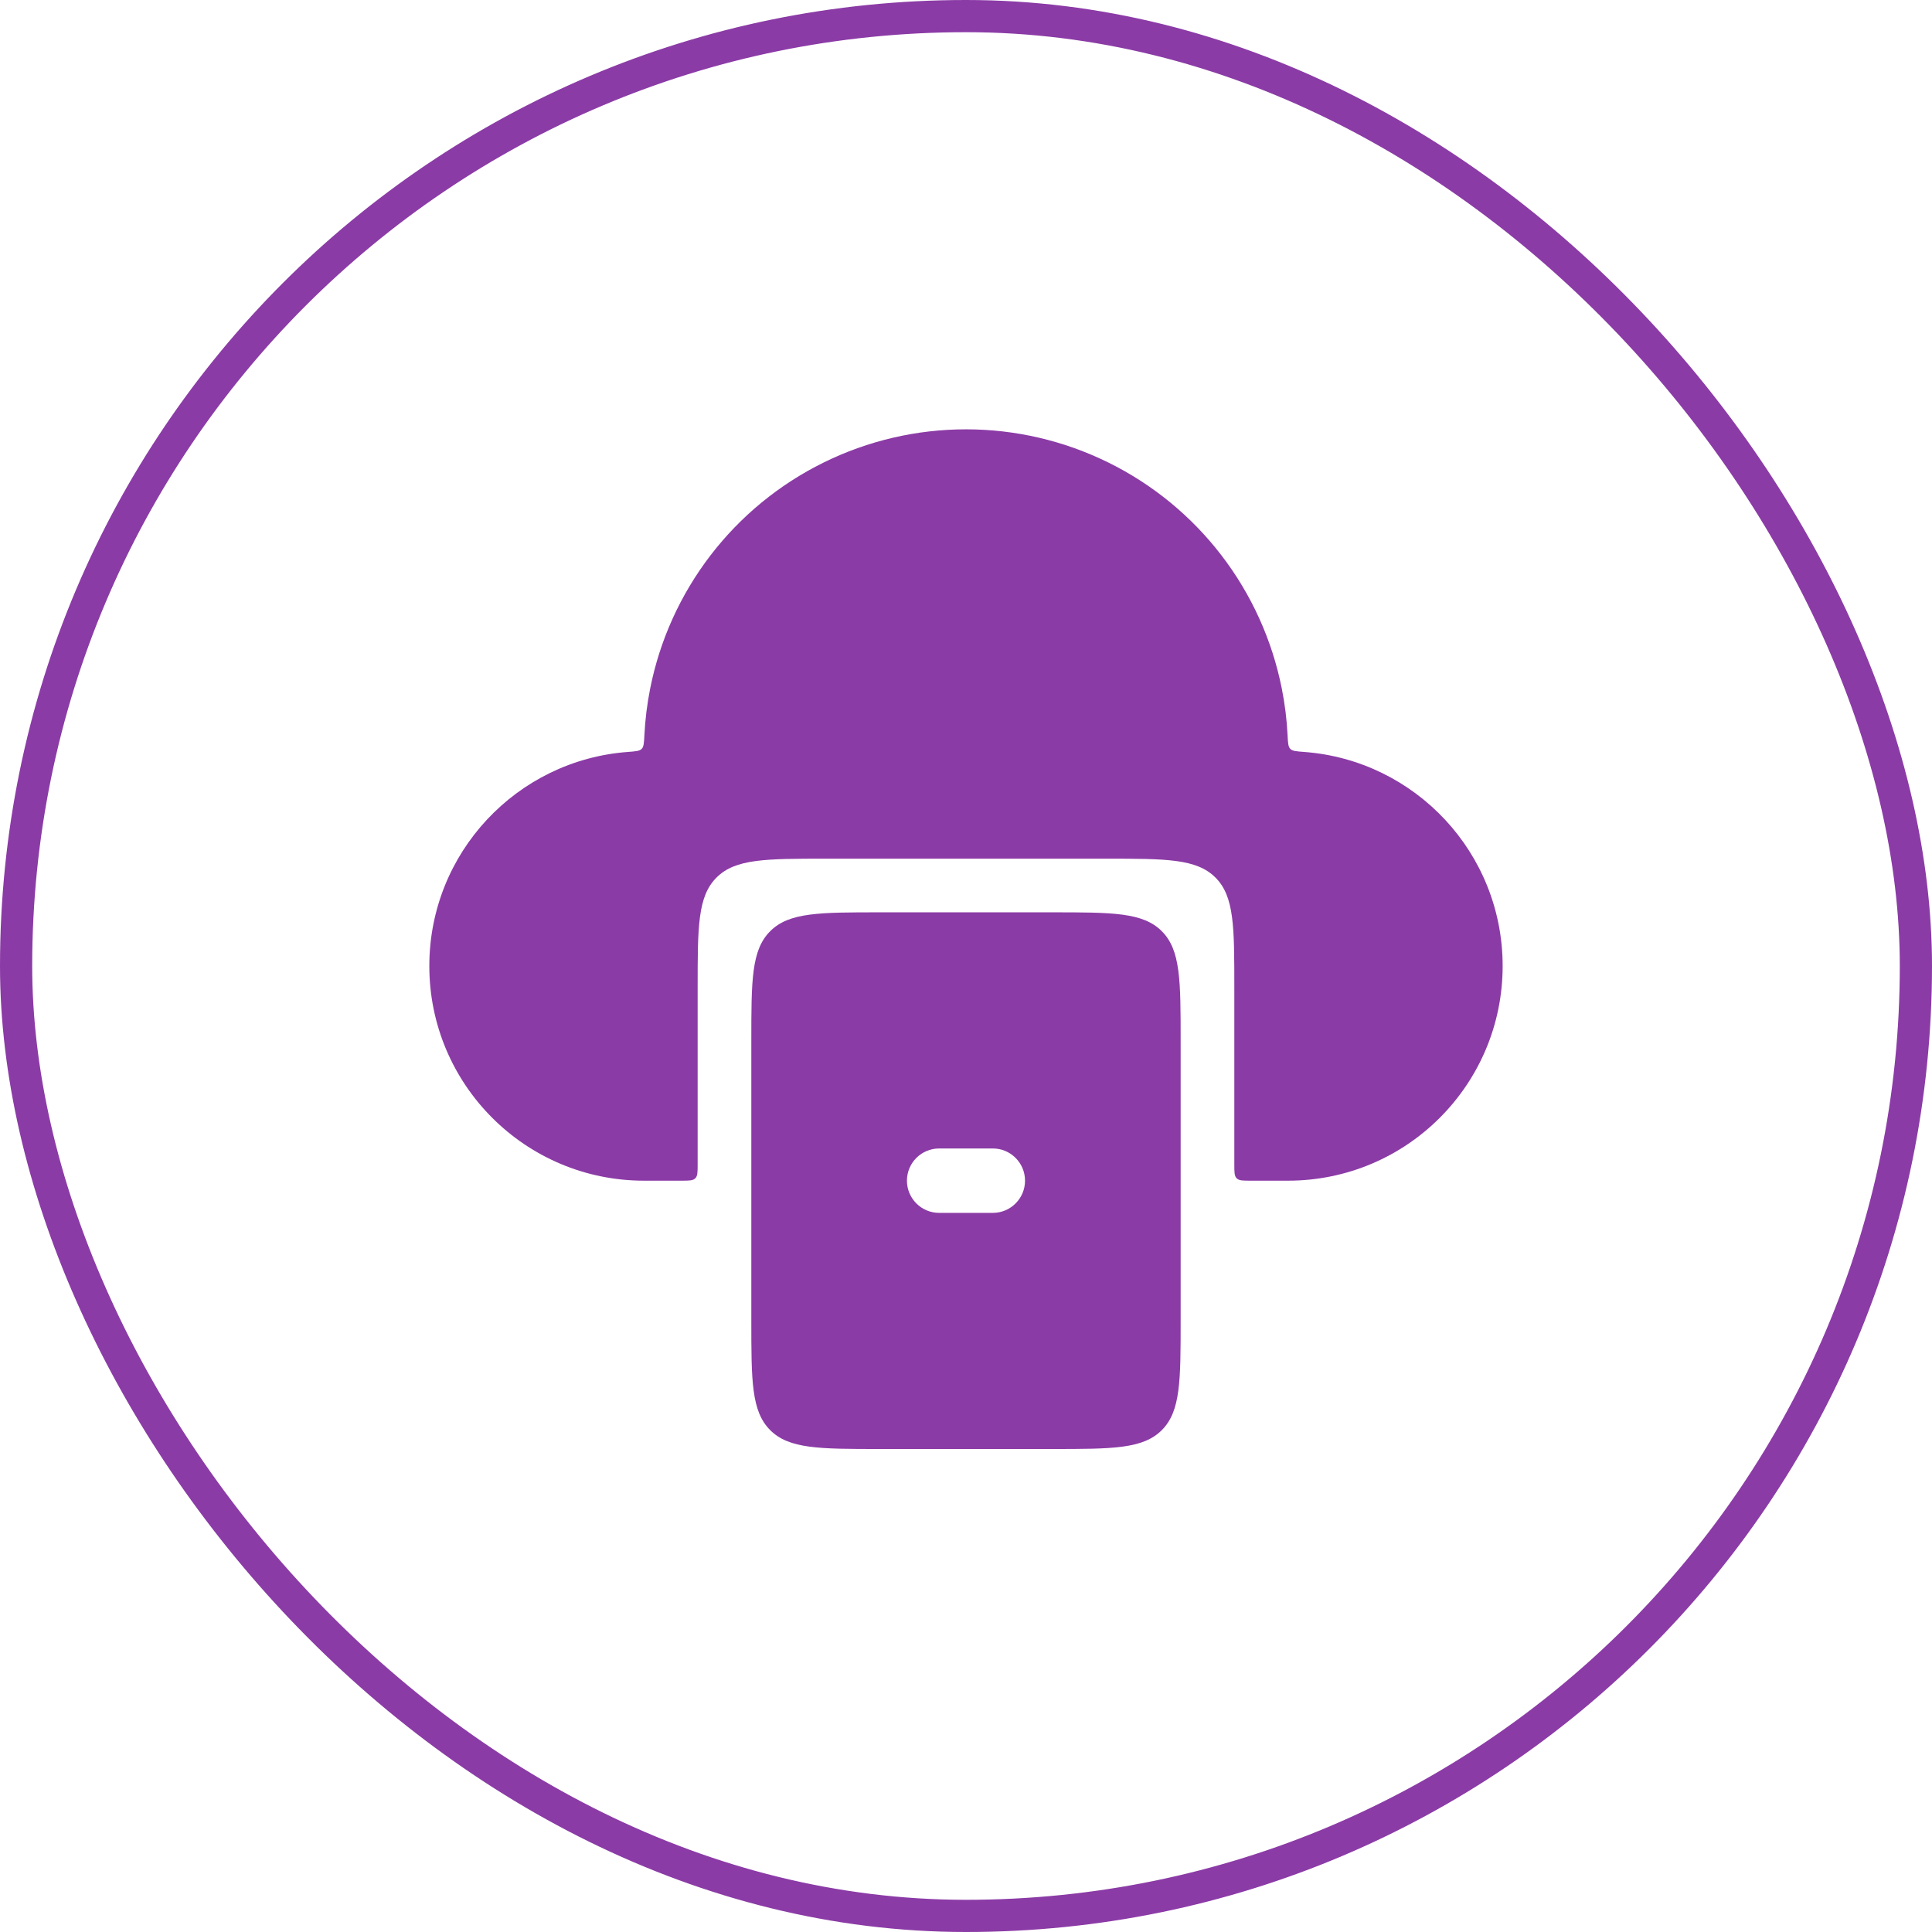 <svg width="60" height="60" viewBox="0 0 60 60" fill="none" xmlns="http://www.w3.org/2000/svg">
<rect x="0.5" y="0.5" width="59" height="59" rx="29.5" stroke="#8B3BA6"/>
<path d="M39.987 22.834C39.999 23.071 40.005 23.19 40.071 23.257C40.137 23.325 40.258 23.334 40.5 23.352C43.948 23.608 46.666 26.486 46.666 30C46.666 33.682 43.682 36.667 40 36.667H38.833C38.597 36.667 38.48 36.667 38.406 36.593C38.333 36.52 38.333 36.402 38.333 36.167V30.667C38.333 28.781 38.333 27.838 37.747 27.253C37.161 26.667 36.219 26.667 34.333 26.667H25.666C23.781 26.667 22.838 26.667 22.252 27.253C21.666 27.838 21.666 28.781 21.666 30.667V36.167C21.666 36.402 21.666 36.52 21.593 36.593C21.52 36.667 21.402 36.667 21.166 36.667H20C16.318 36.667 13.333 33.682 13.333 30C13.333 26.486 16.051 23.608 19.5 23.352C19.741 23.334 19.862 23.325 19.928 23.257C19.994 23.19 20 23.071 20.012 22.834C20.037 22.348 20.096 21.863 20.192 21.382C20.491 19.878 21.132 18.463 22.066 17.246C23 16.029 24.201 15.043 25.577 14.365C26.953 13.686 28.466 13.333 30 13.333C31.534 13.333 33.047 13.686 34.423 14.365C35.798 15.043 36.999 16.029 37.933 17.246C38.867 18.463 39.508 19.878 39.807 21.382C39.903 21.863 39.963 22.348 39.987 22.834Z" fill="#8B3BA6"/>
<path fill-rule="evenodd" clip-rule="evenodd" d="M23.919 28.919C23.333 29.505 23.333 30.448 23.333 32.333V41C23.333 42.886 23.333 43.828 23.919 44.414C24.505 45 25.447 45 27.333 45H32.666C34.552 45 35.495 45 36.081 44.414C36.666 43.828 36.666 42.886 36.666 41V32.333C36.666 30.448 36.666 29.505 36.081 28.919C35.495 28.333 34.552 28.333 32.666 28.333H27.333C25.447 28.333 24.505 28.333 23.919 28.919ZM29.166 35.667C28.614 35.667 28.166 36.114 28.166 36.667C28.166 37.219 28.614 37.667 29.166 37.667H30.833C31.385 37.667 31.833 37.219 31.833 36.667C31.833 36.114 31.385 35.667 30.833 35.667H29.166Z" fill="#8B3BA6"/>
</svg>
